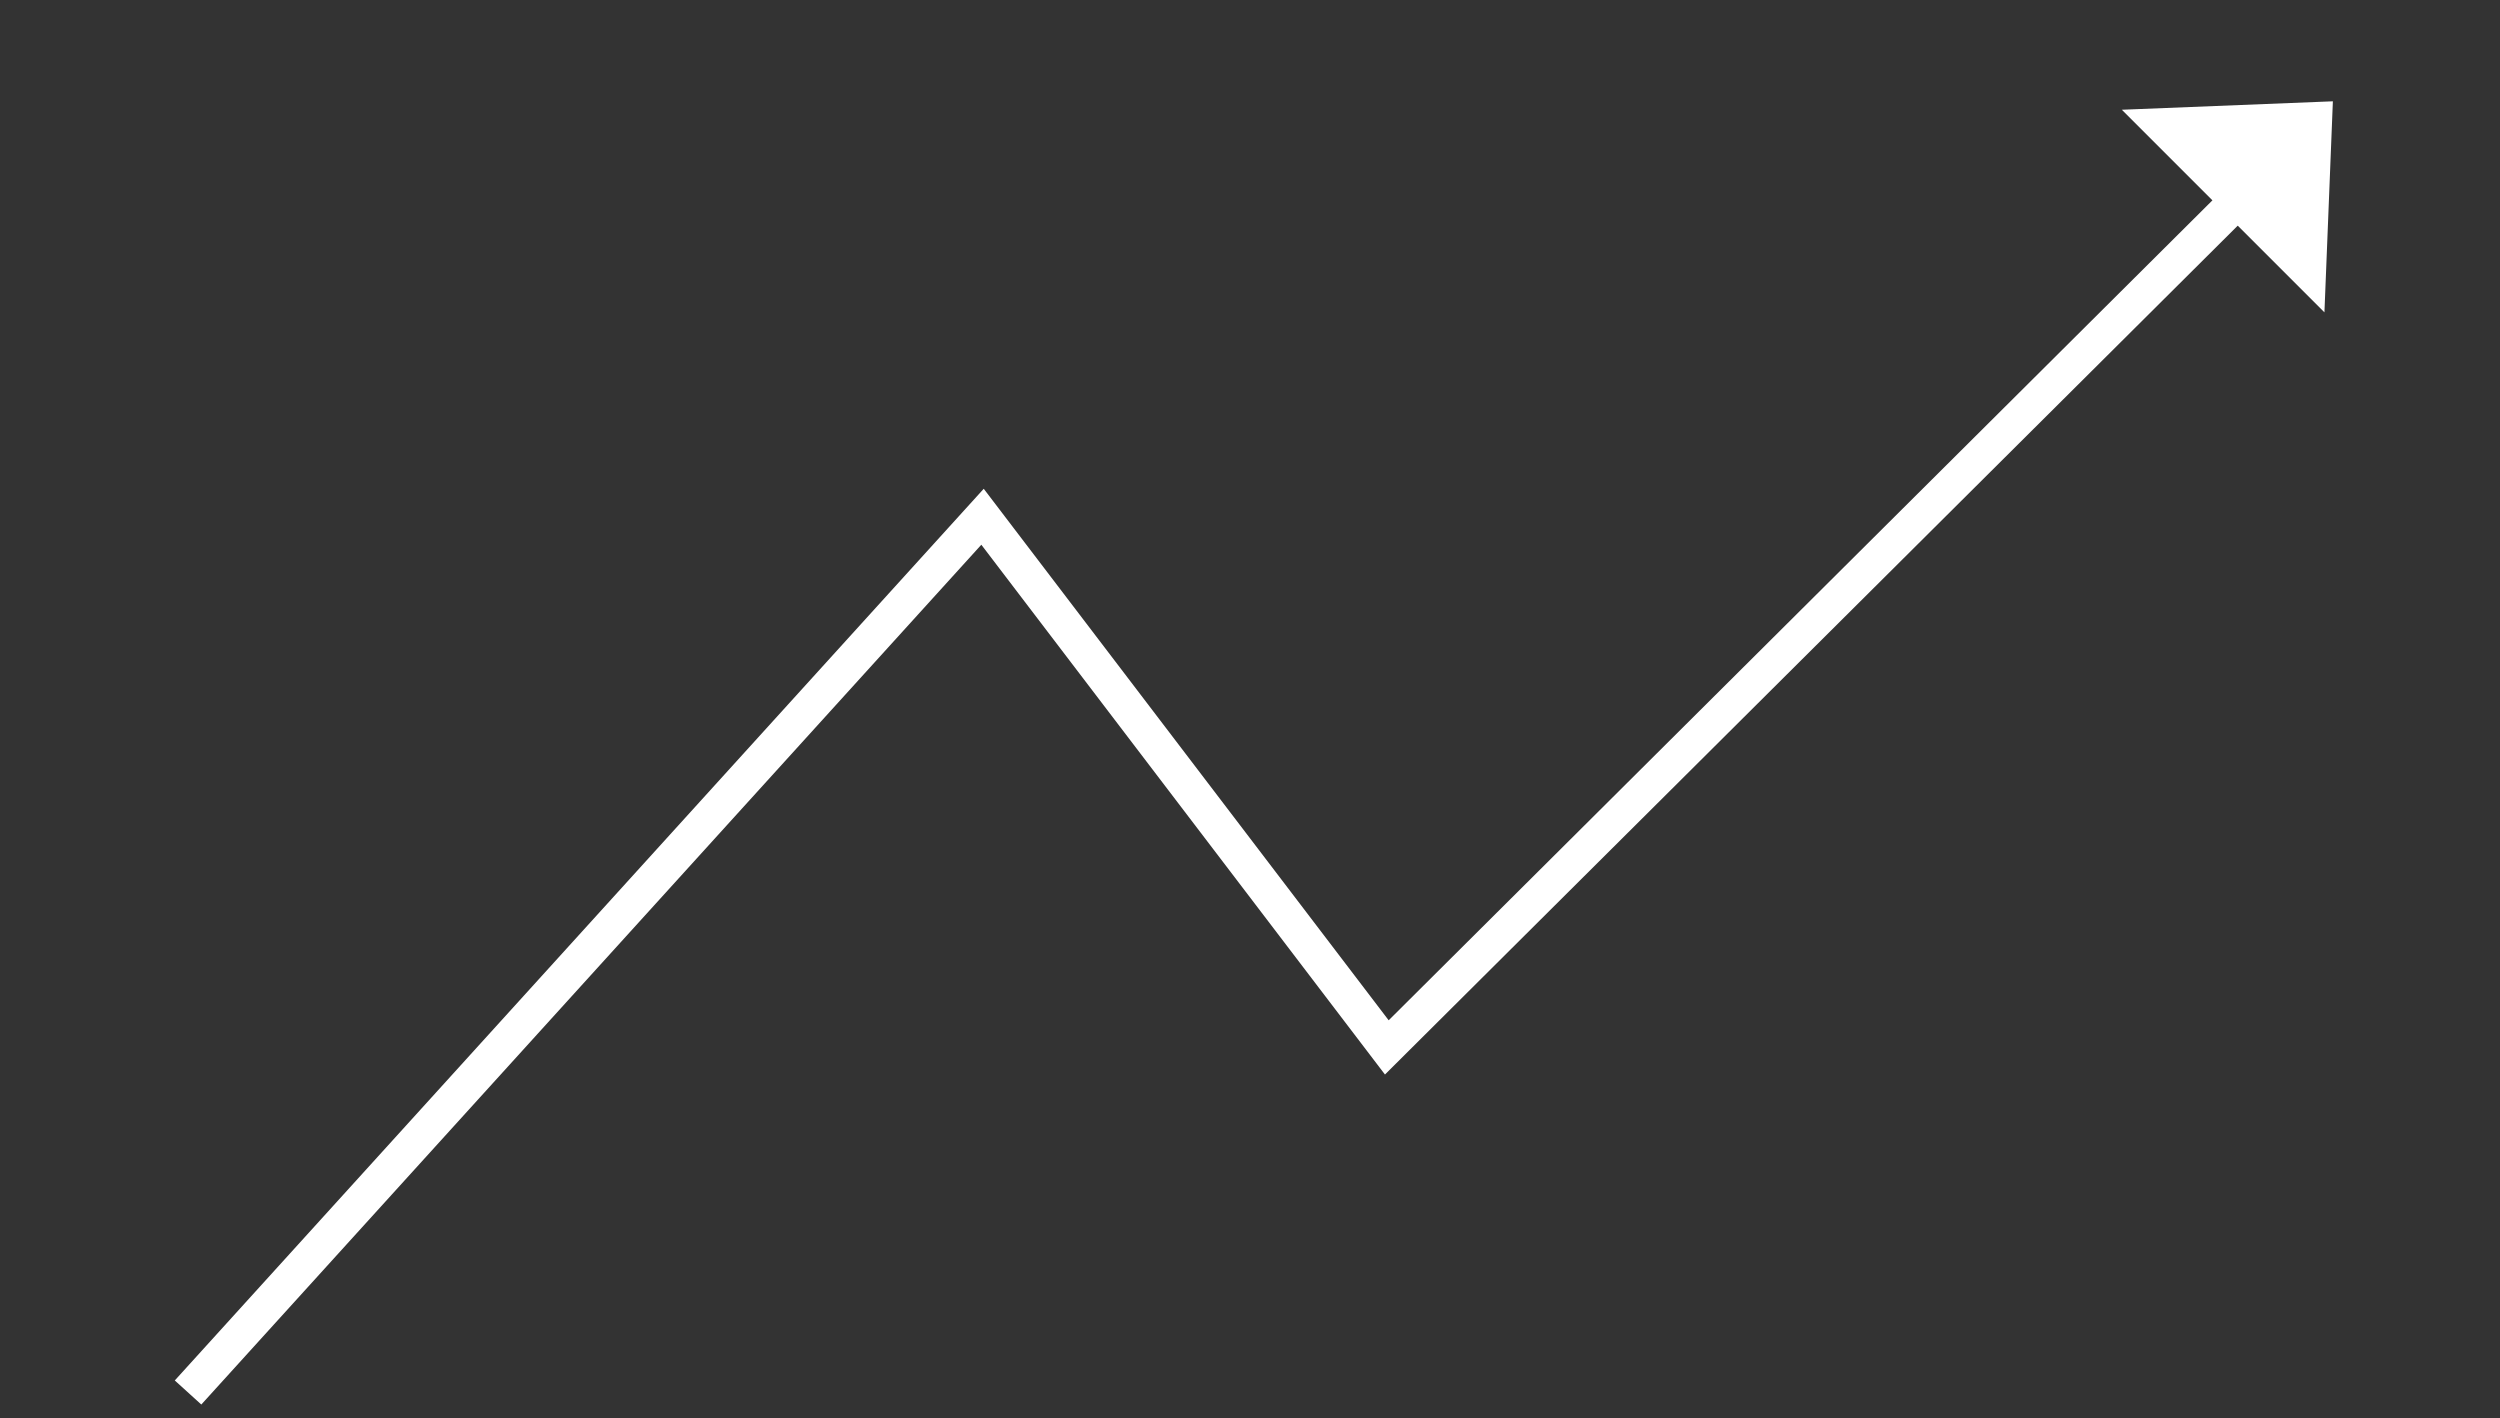 <?xml version="1.0" encoding="UTF-8"?>
<svg xmlns="http://www.w3.org/2000/svg" width="209.403" height="118.809" viewBox="0 0 209.403 118.809">
  <rect x="0" y="0" width="209.403" height="118.809" fill="#333333" stroke="none"/>
  <g id="Group_3" data-name="Group 3" transform="translate(-290.166 -1876.025)">
    <path id="Path_7" data-name="Path 7" d="M-1.5,49.391,82.688-2.778l20.3,52.061L198.65-3.456" transform="translate(293.745 1944.771) rotate(-16)" fill="none" stroke="#fff" stroke-width="3"></path>
    <path id="Polygon_1" data-name="Polygon 1" d="M12,0,24,13H0Z" transform="translate(477.085 1876.025) rotate(45)" fill="#fff"></path>
  </g>
</svg>
